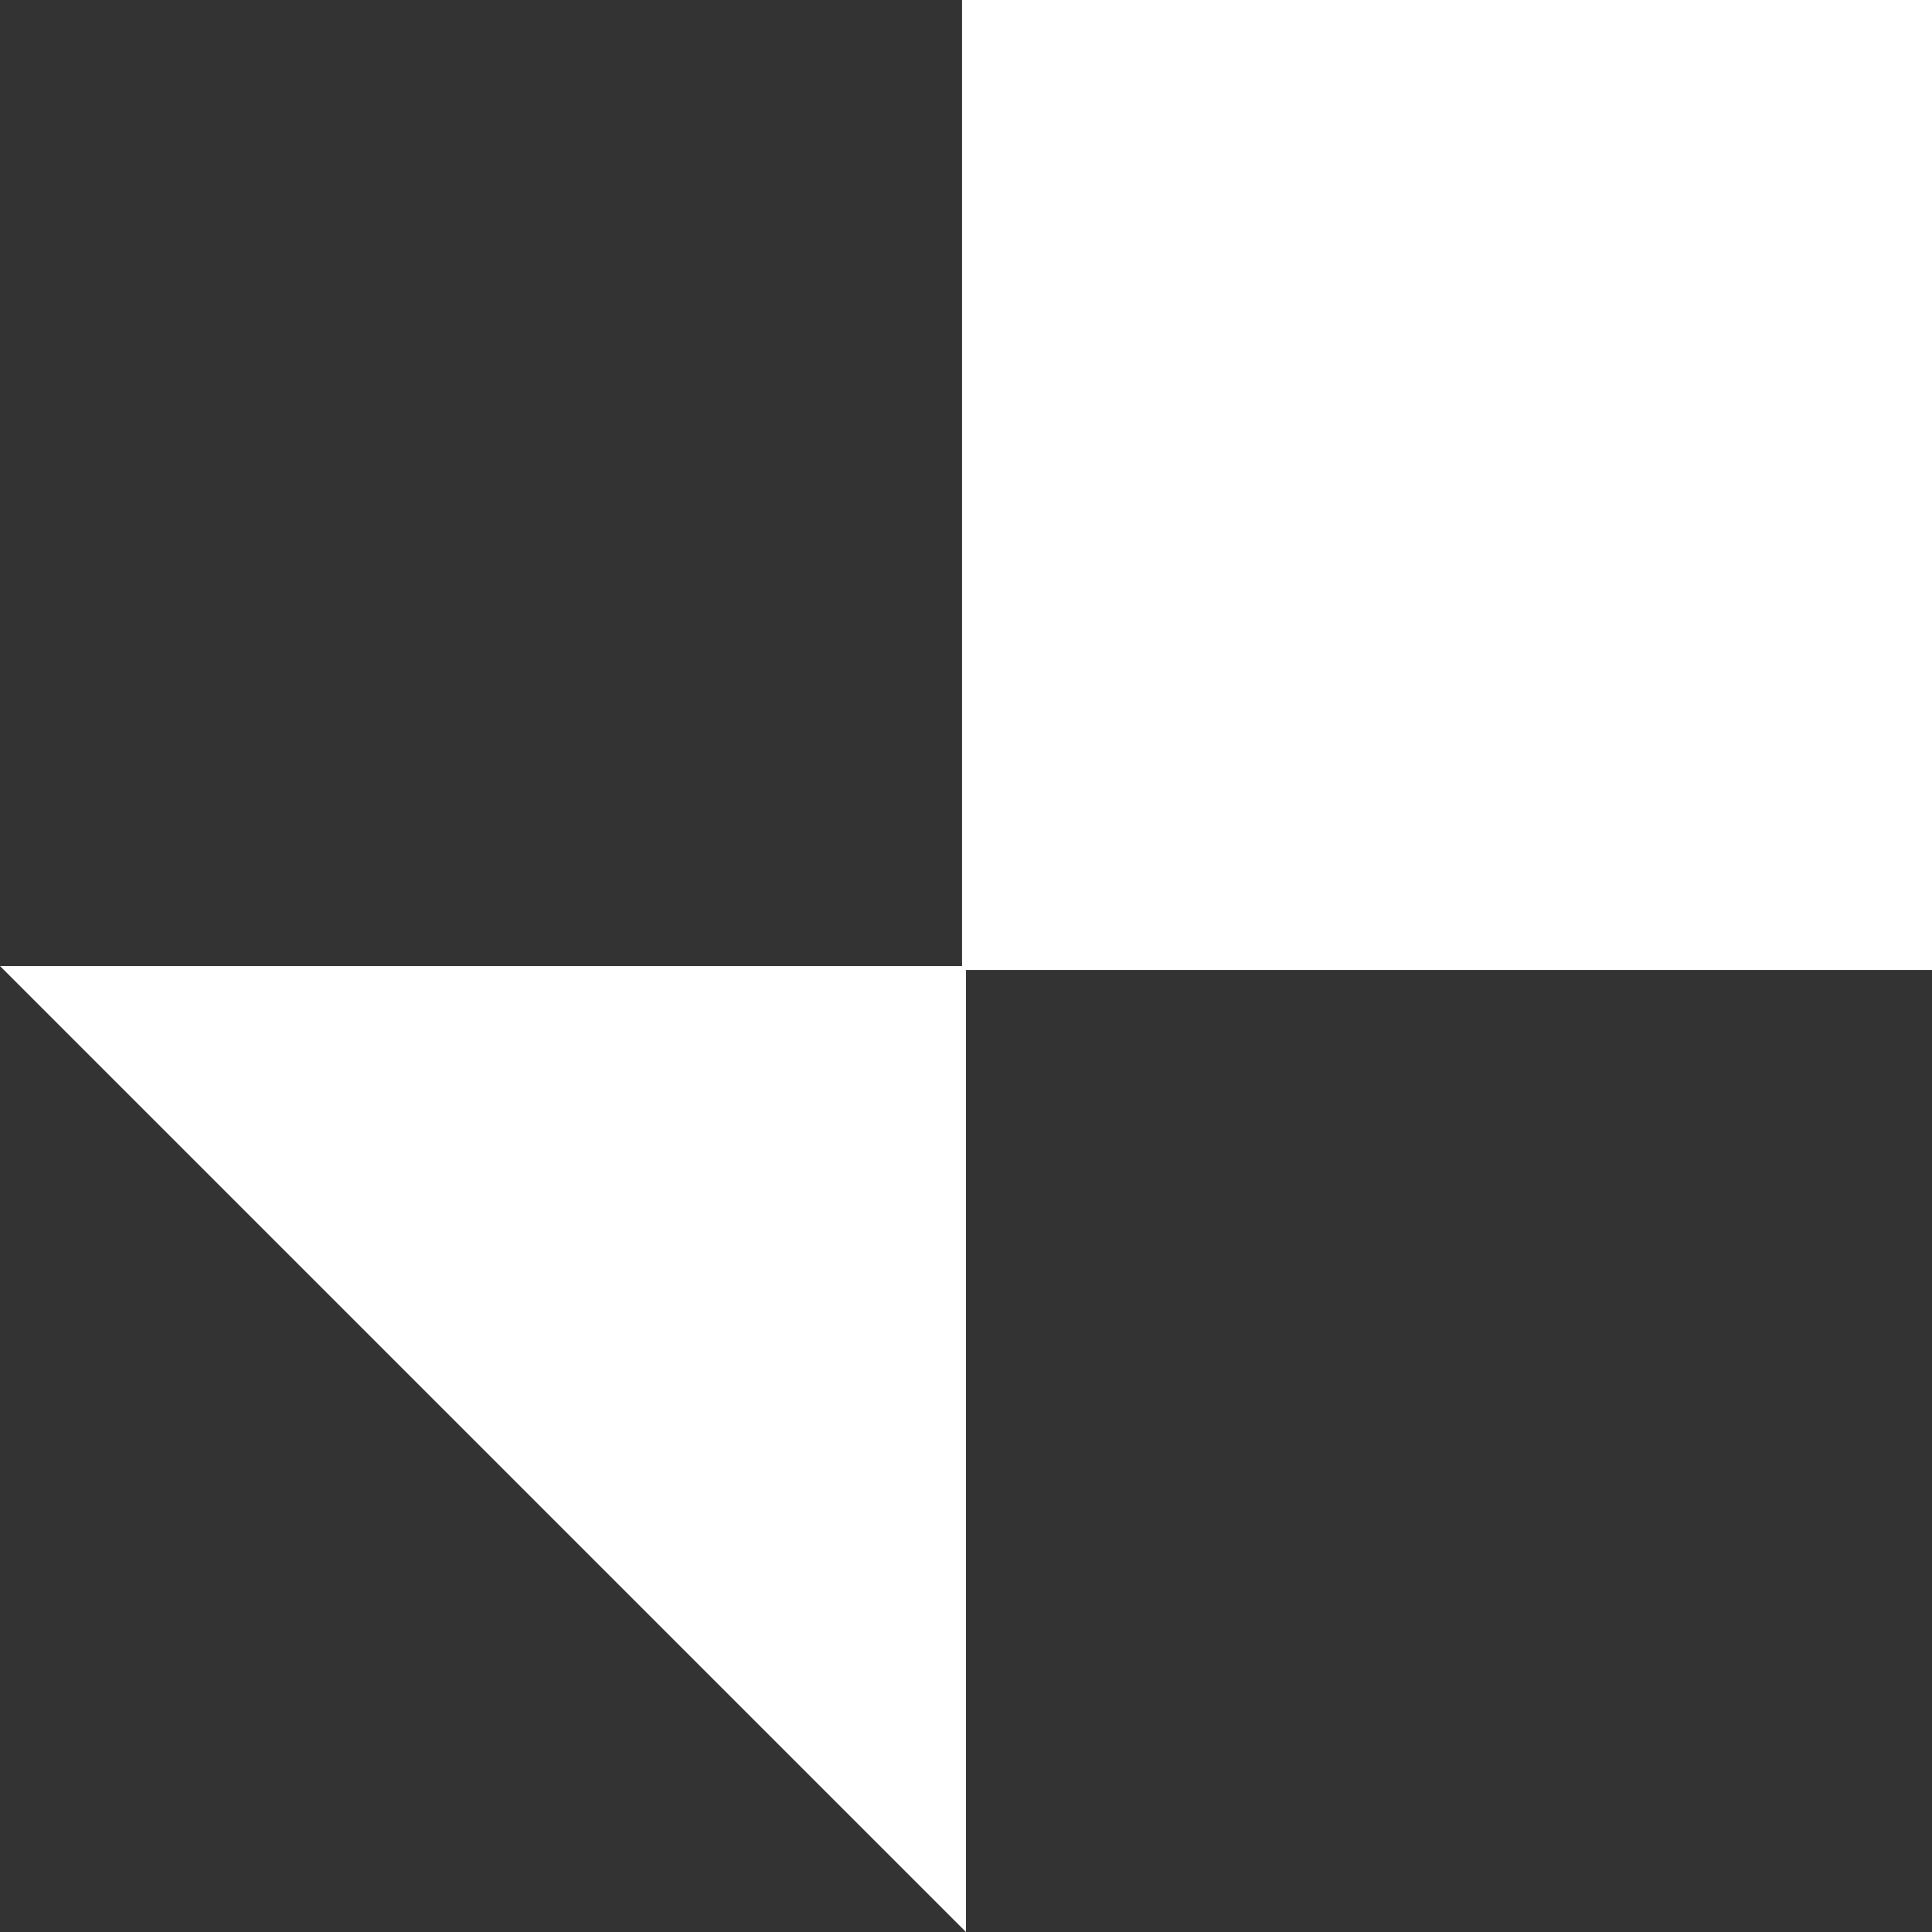 <svg xmlns="http://www.w3.org/2000/svg" width="173.525" height="173.529" viewBox="0 0 173.525 173.529">
  <rect x="0" y="0" width="173.525" height="173.529" fill="#333333" stroke="none"/>
  <g id="Group_1840" data-name="Group 1840" transform="translate(-105 -4413.473)">
    <path id="Path_2855" data-name="Path 2855" d="M0,0V86.763L86.763,0Z" transform="translate(191.763 4500.238) rotate(90)" fill="#fff" />
    <rect id="Rectangle_4606" data-name="Rectangle 4606" width="87.117" height="87.117" transform="translate(278.525 4413.473) rotate(90)" fill="#fff" />
  </g>
</svg>
